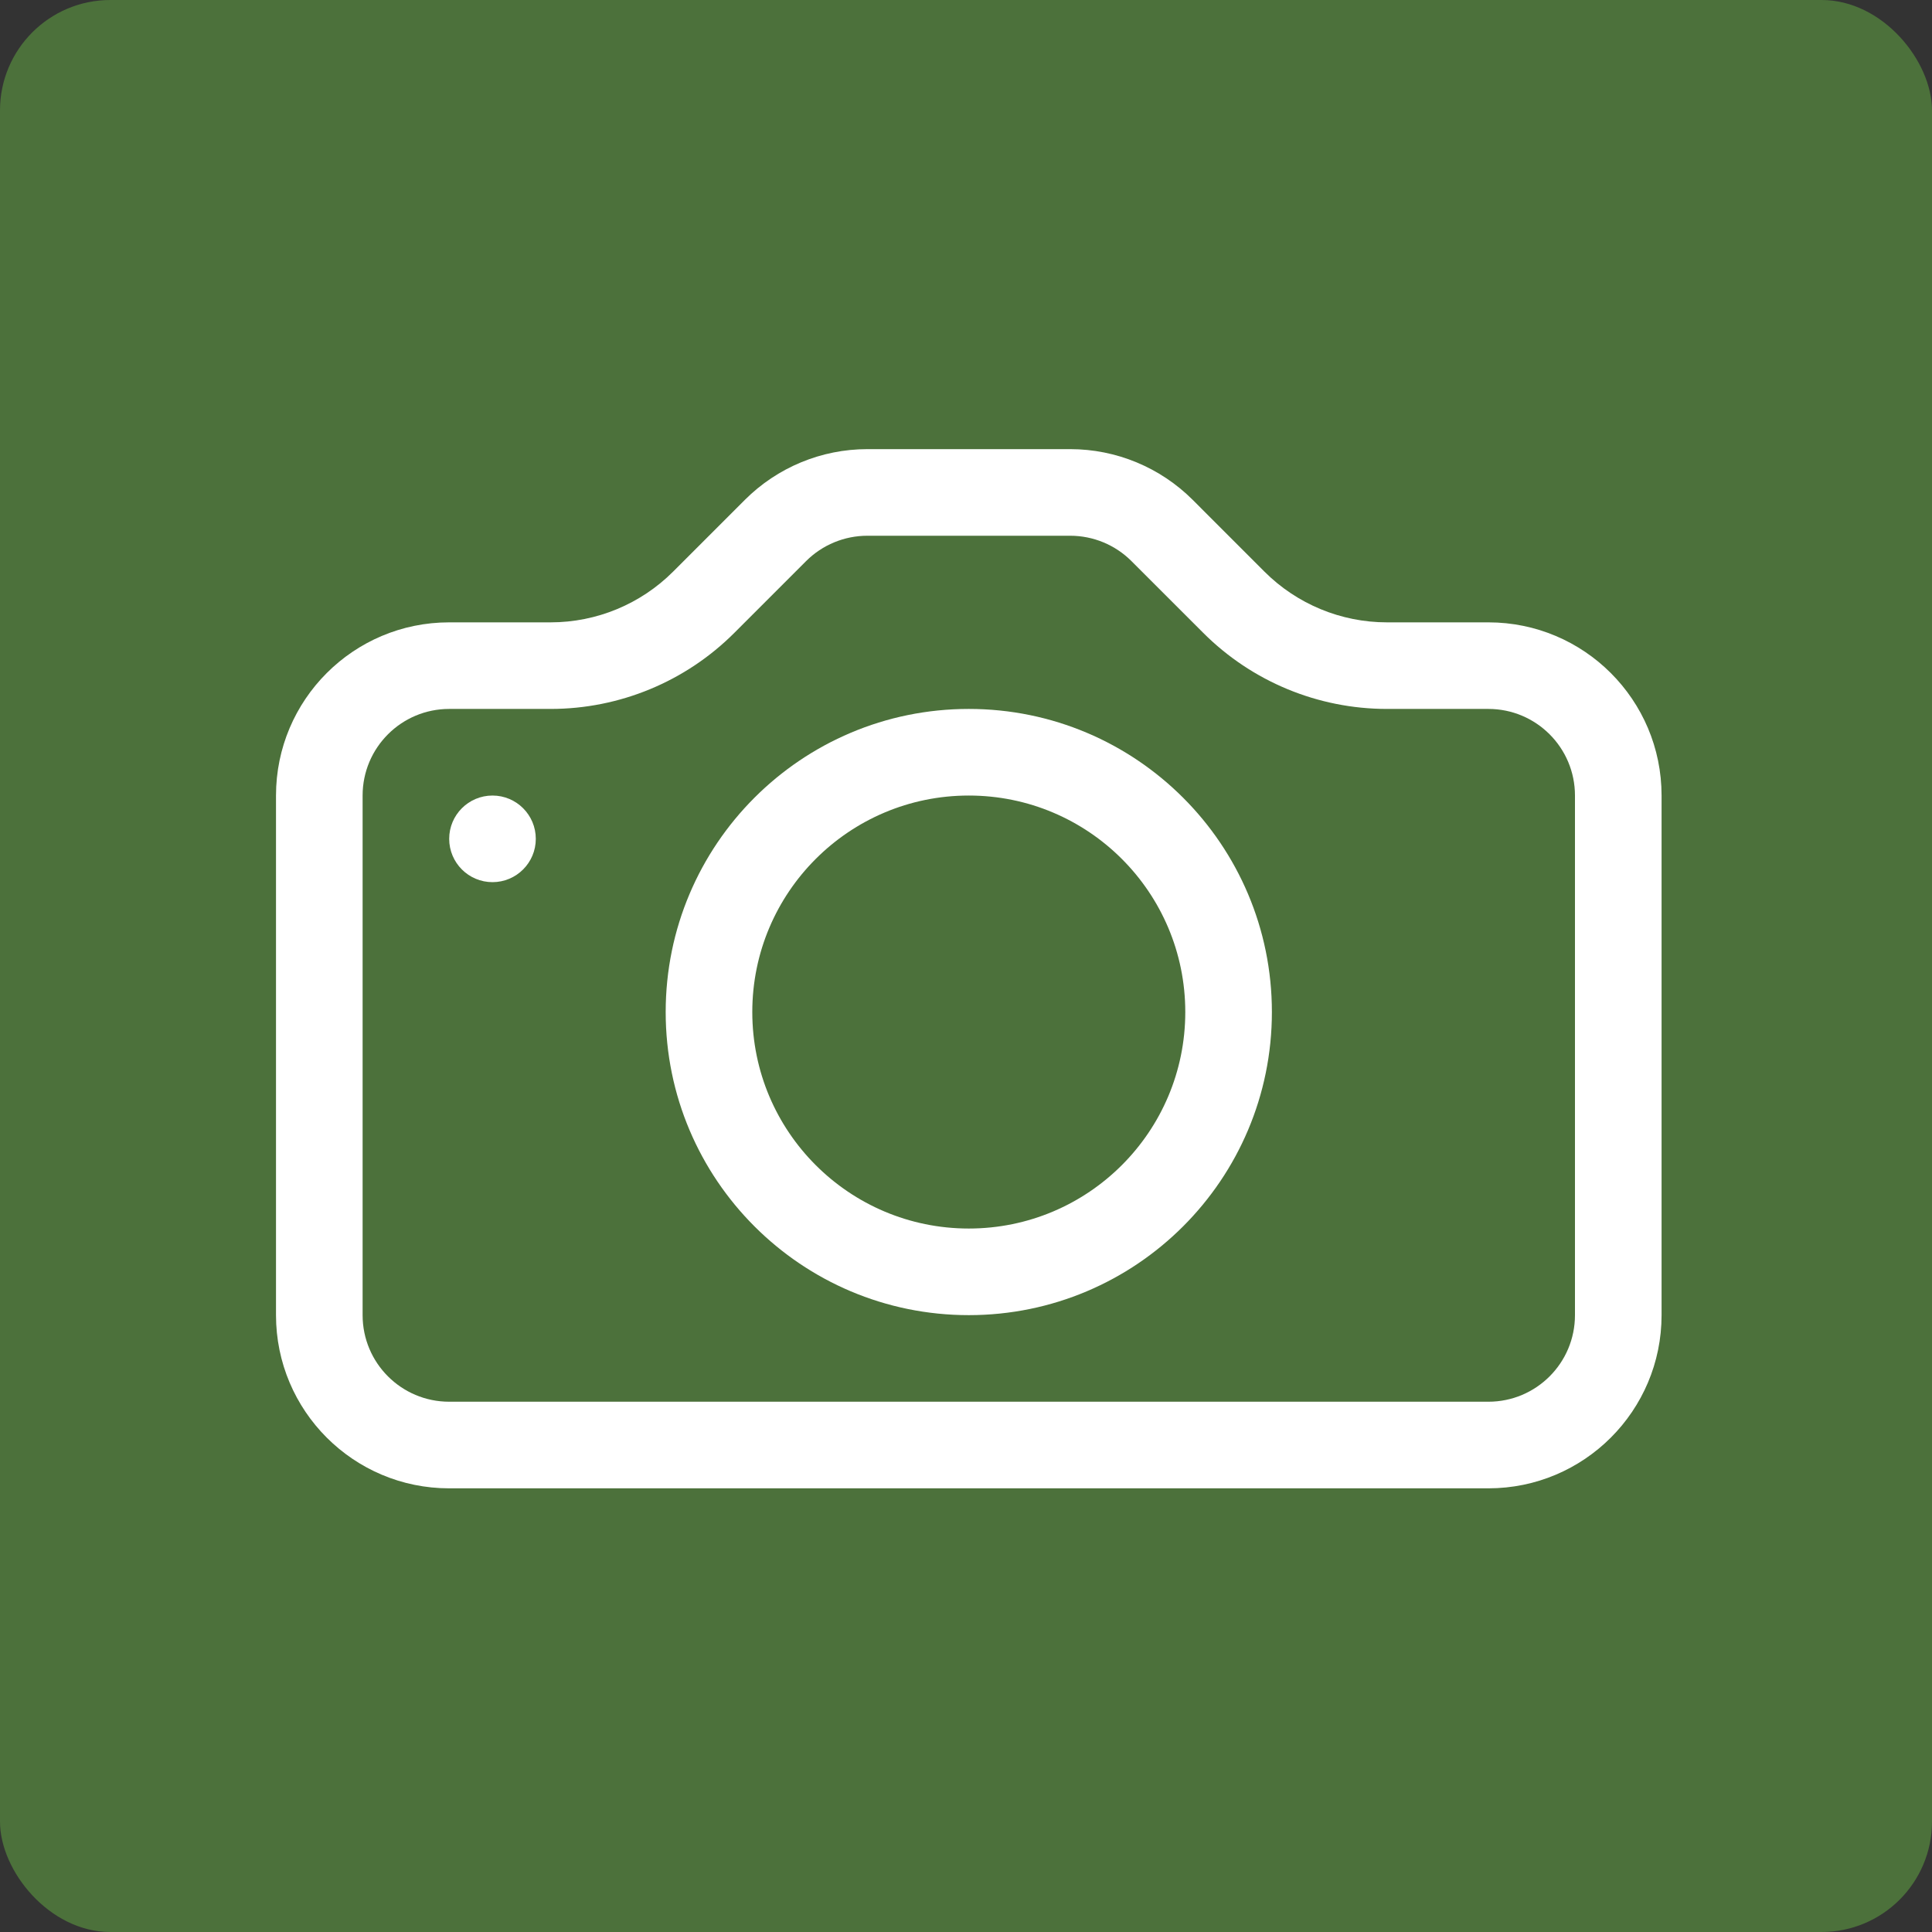 <svg width="70" height="70" viewBox="0 0 70 70" fill="none" xmlns="http://www.w3.org/2000/svg">
	<rect x="0" y="0" width="70" height="70" fill="#333333" stroke="none"/>
	<rect width="70" height="70" rx="4" fill="#4C713B" />
	<path d="M57.064 47.65C57.064 49.383 55.66 50.787 53.927 50.787H16.275C14.542 50.787 13.138 49.383 13.138 47.65V28.824C13.138 27.091 14.542 25.686 16.275 25.686H19.951C22.448 25.686 24.842 24.695 26.607 22.929L29.206 20.33C29.795 19.742 30.593 19.411 31.425 19.411H38.777C39.609 19.411 40.407 19.742 40.995 20.33L43.595 22.929C45.36 24.695 47.754 25.686 50.251 25.686H53.927C55.66 25.686 57.064 27.091 57.064 28.824V47.65ZM16.275 22.549C12.809 22.549 10 25.358 10 28.824V47.65C10 51.115 12.809 53.925 16.275 53.925H53.927C57.392 53.925 60.202 51.115 60.202 47.65V28.824C60.202 25.358 57.392 22.549 53.927 22.549H50.251C48.586 22.549 46.99 21.887 45.813 20.711L43.214 18.111C42.037 16.935 40.441 16.273 38.777 16.273H31.425C29.761 16.273 28.165 16.935 26.988 18.111L24.388 20.711C23.212 21.887 21.616 22.549 19.951 22.549H16.275Z" fill="white" />
	<path d="M35.101 44.512C30.769 44.512 27.257 41 27.257 36.668C27.257 32.336 30.769 28.824 35.101 28.824C39.433 28.824 42.945 32.336 42.945 36.668C42.945 41 39.433 44.512 35.101 44.512ZM35.101 47.65C41.166 47.65 46.083 42.733 46.083 36.668C46.083 30.603 41.166 25.686 35.101 25.686C29.036 25.686 24.119 30.603 24.119 36.668C24.119 42.733 29.036 47.65 35.101 47.65Z" fill="white" />
	<path d="M19.413 30.393C19.413 31.259 18.71 31.962 17.844 31.962C16.978 31.962 16.275 31.259 16.275 30.393C16.275 29.526 16.978 28.824 17.844 28.824C18.71 28.824 19.413 29.526 19.413 30.393Z" fill="white" />
</svg>